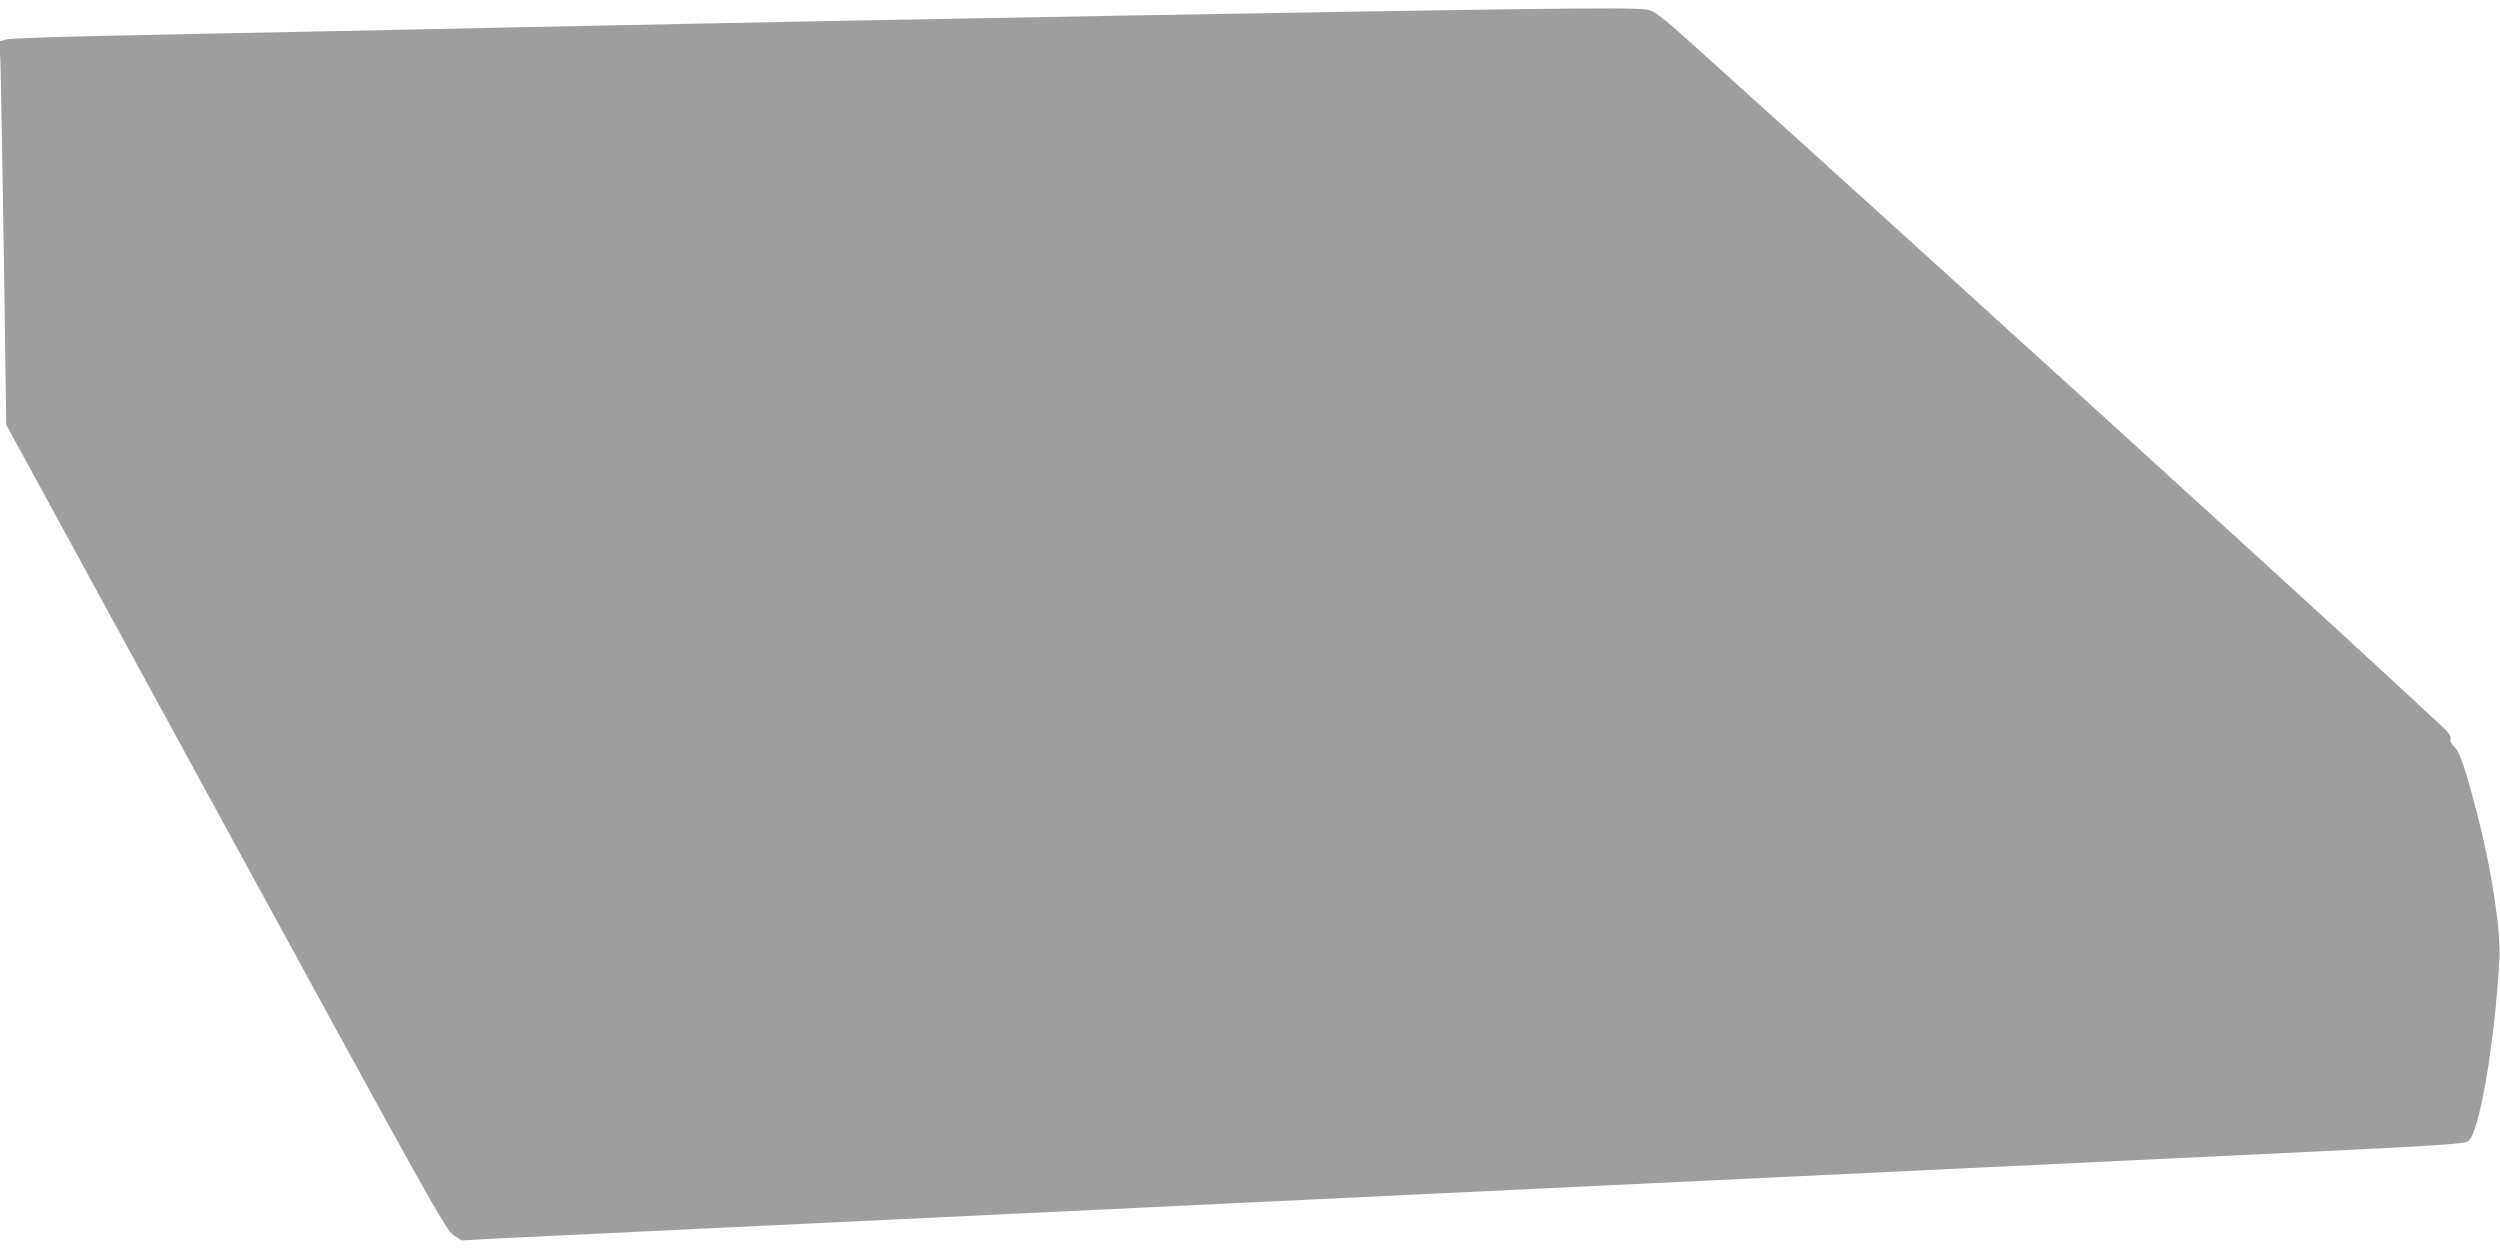 <?xml version="1.0" standalone="no"?>
<!DOCTYPE svg PUBLIC "-//W3C//DTD SVG 20010904//EN"
 "http://www.w3.org/TR/2001/REC-SVG-20010904/DTD/svg10.dtd">
<svg version="1.0" xmlns="http://www.w3.org/2000/svg"
 width="1280pt" height="640pt" viewBox="0 0 1280 640"
 preserveAspectRatio="xMidYMid meet">
<g transform="translate(0,640) scale(0.1,-0.1)"
fill="#9e9e9e" stroke="none">
<path d="M7775 6353 c-274 -3 -1424 -22 -2030 -33 -1439 -26 -1683 -31 -2125
-40 -261 -5 -702 -14 -980 -20 -278 -6 -710 -15 -960 -20 -250 -5 -714 -14
-1030 -21 -316 -6 -592 -15 -613 -20 l-39 -10 5 -137 c2 -75 10 -517 17 -982
l12 -845 1124 -2061 c1053 -1930 1127 -2062 1166 -2088 l41 -27 201 11 c111 5
581 28 1046 50 465 22 1405 67 2090 100 685 33 1625 78 2090 100 1529 73 3333
159 4084 195 604 29 742 39 762 51 57 38 134 483 161 924 9 146 -39 465 -113
750 -60 231 -91 324 -118 347 -16 14 -23 28 -19 41 3 14 -11 34 -55 73 -32 30
-173 160 -313 290 -465 430 -2386 2177 -3403 3093 -276 250 -302 270 -345 277
-43 7 -215 8 -656 2z"/>
</g>
</svg>
